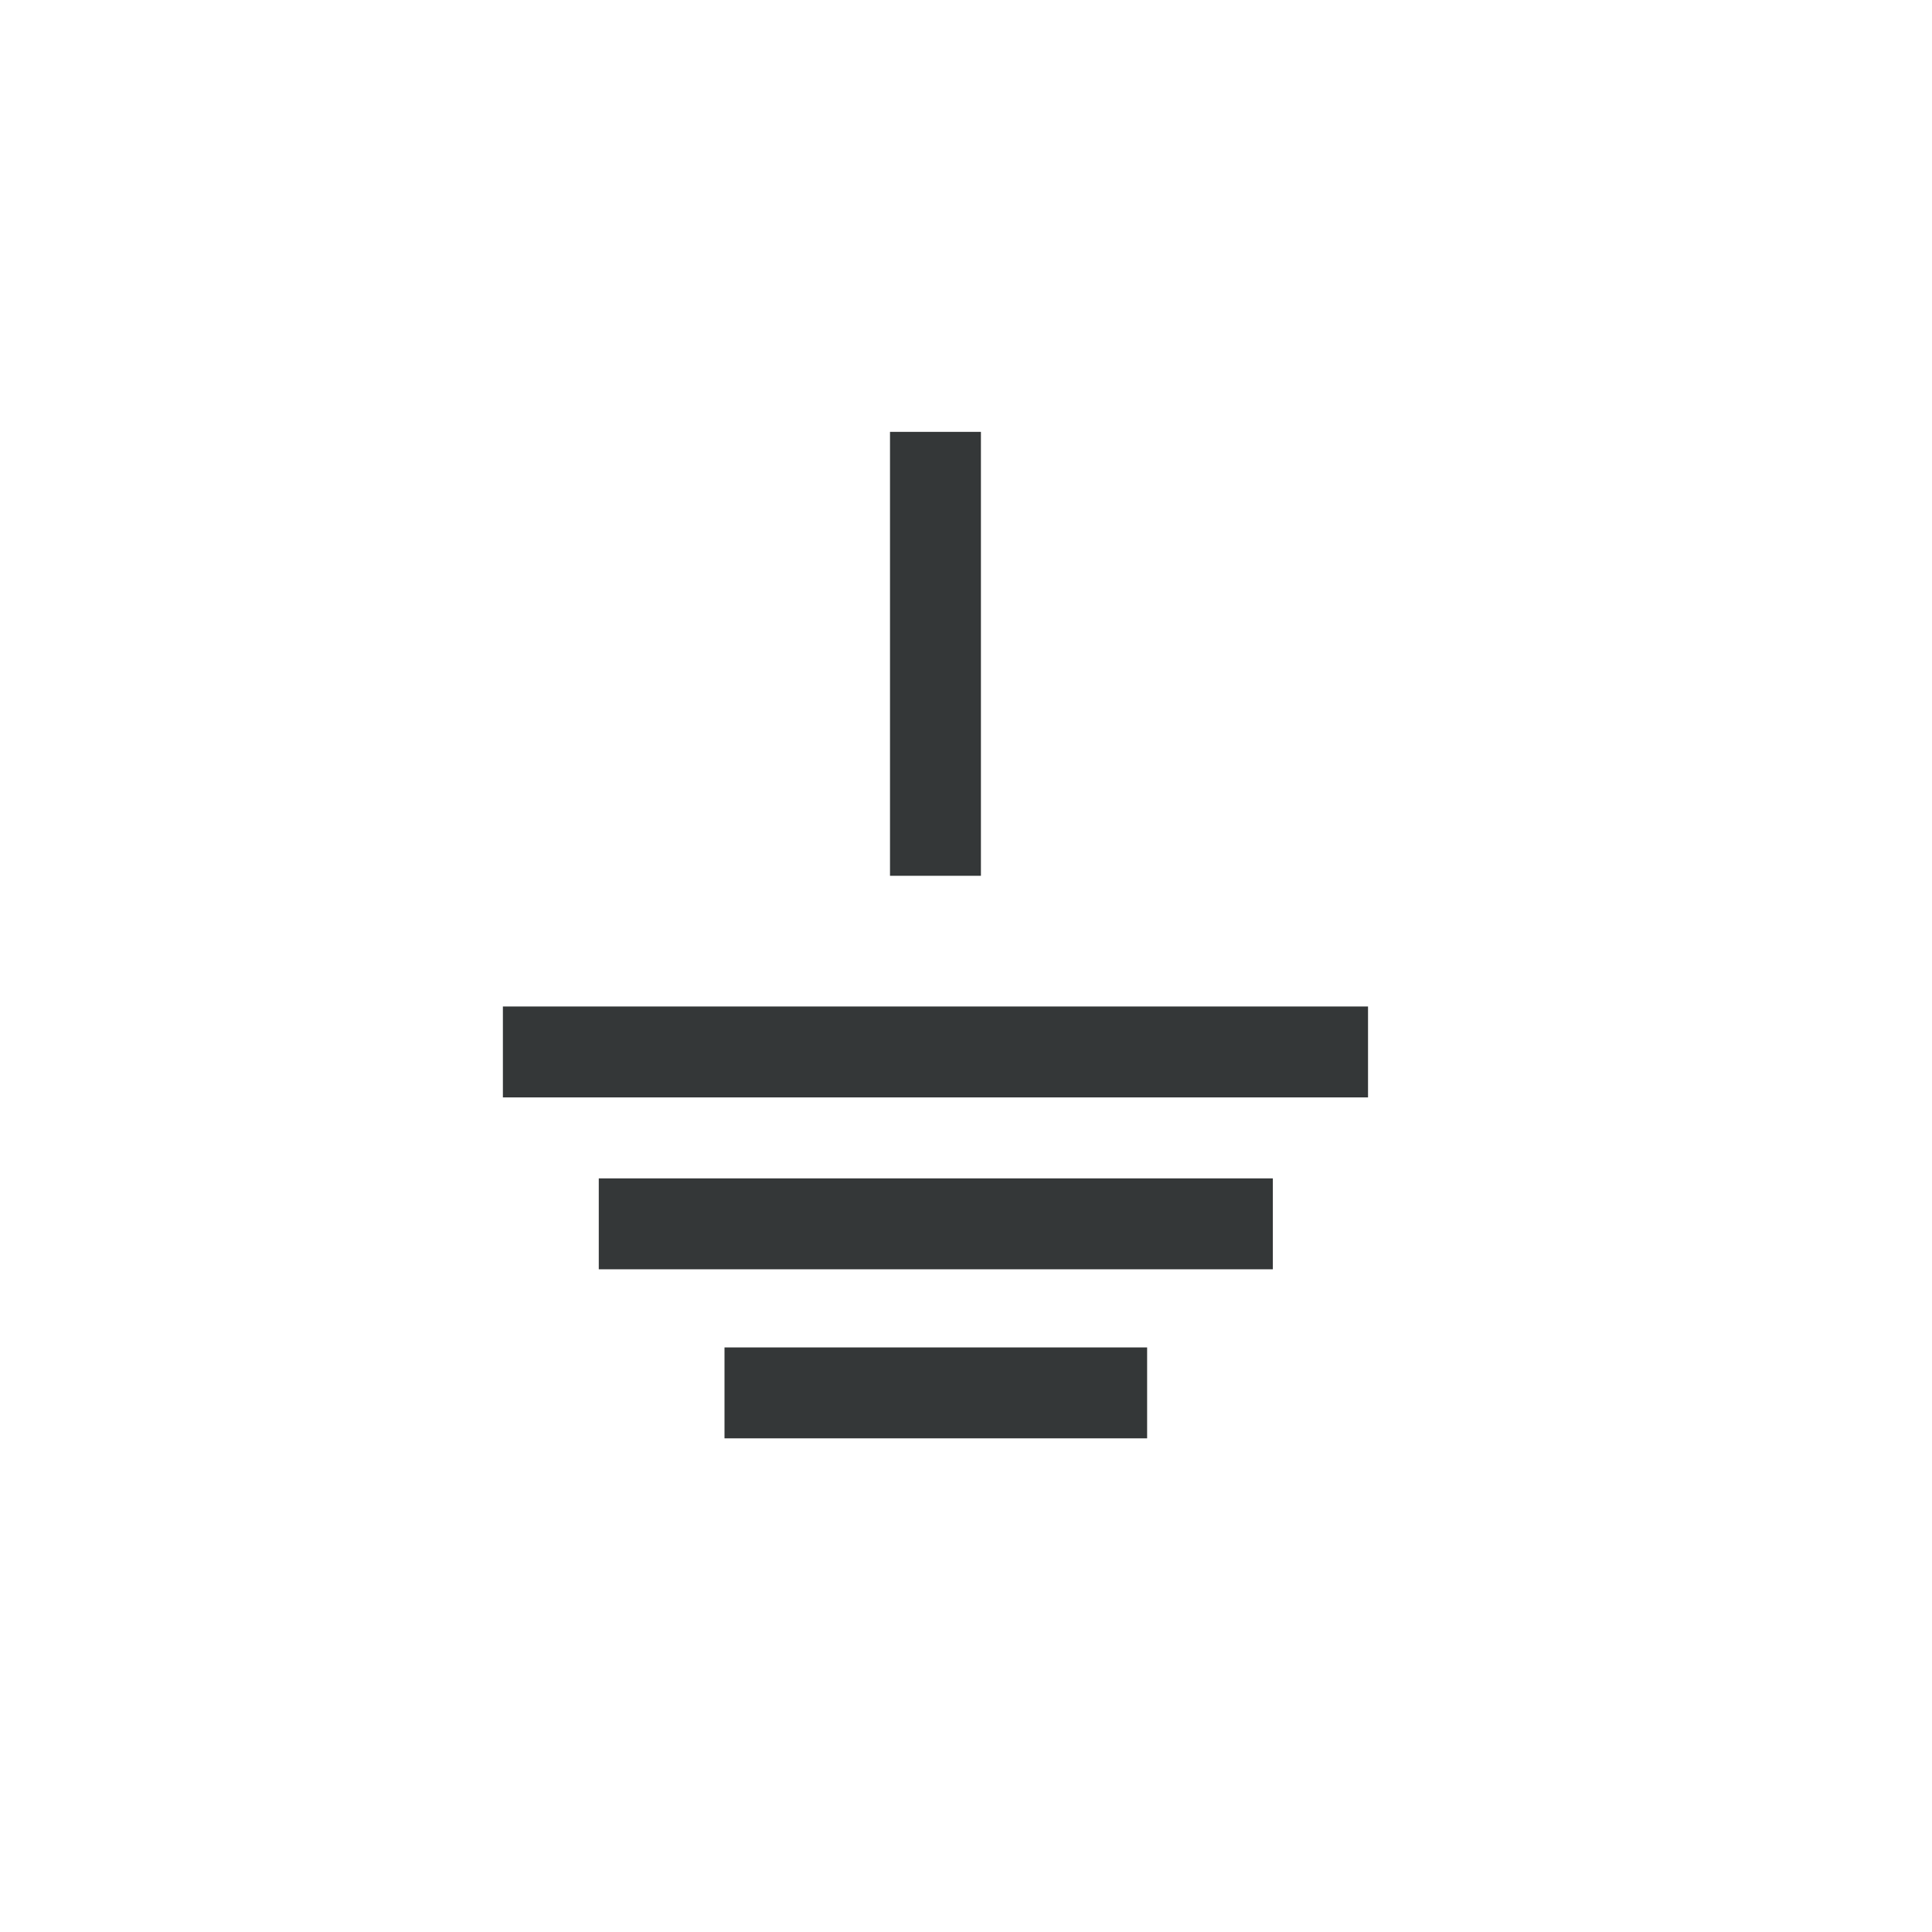 <?xml version="1.0" encoding="UTF-8"?> <!-- Generator: Adobe Illustrator 23.0.0, SVG Export Plug-In . SVG Version: 6.00 Build 0) --> <svg xmlns="http://www.w3.org/2000/svg" xmlns:xlink="http://www.w3.org/1999/xlink" id="Layer_1" x="0px" y="0px" viewBox="0 0 272 272" style="enable-background:new 0 0 272 272;" xml:space="preserve"> <rect x="125.3" y="60.8" style="fill:#343738;" width="12.8" height="62.5"></rect> <rect x="84.3" y="165.9" style="fill:#343738;" width="94.9" height="12.8"></rect> <rect x="70.8" y="141.7" style="fill:#343738;" width="121.8" height="12.8"></rect> <rect x="102" y="189.7" style="fill:#343738;" width="59.5" height="12.8"></rect> <rect x="-274" y="-375.6" style="fill:none;" width="1247.2" height="907.1"></rect> </svg> 